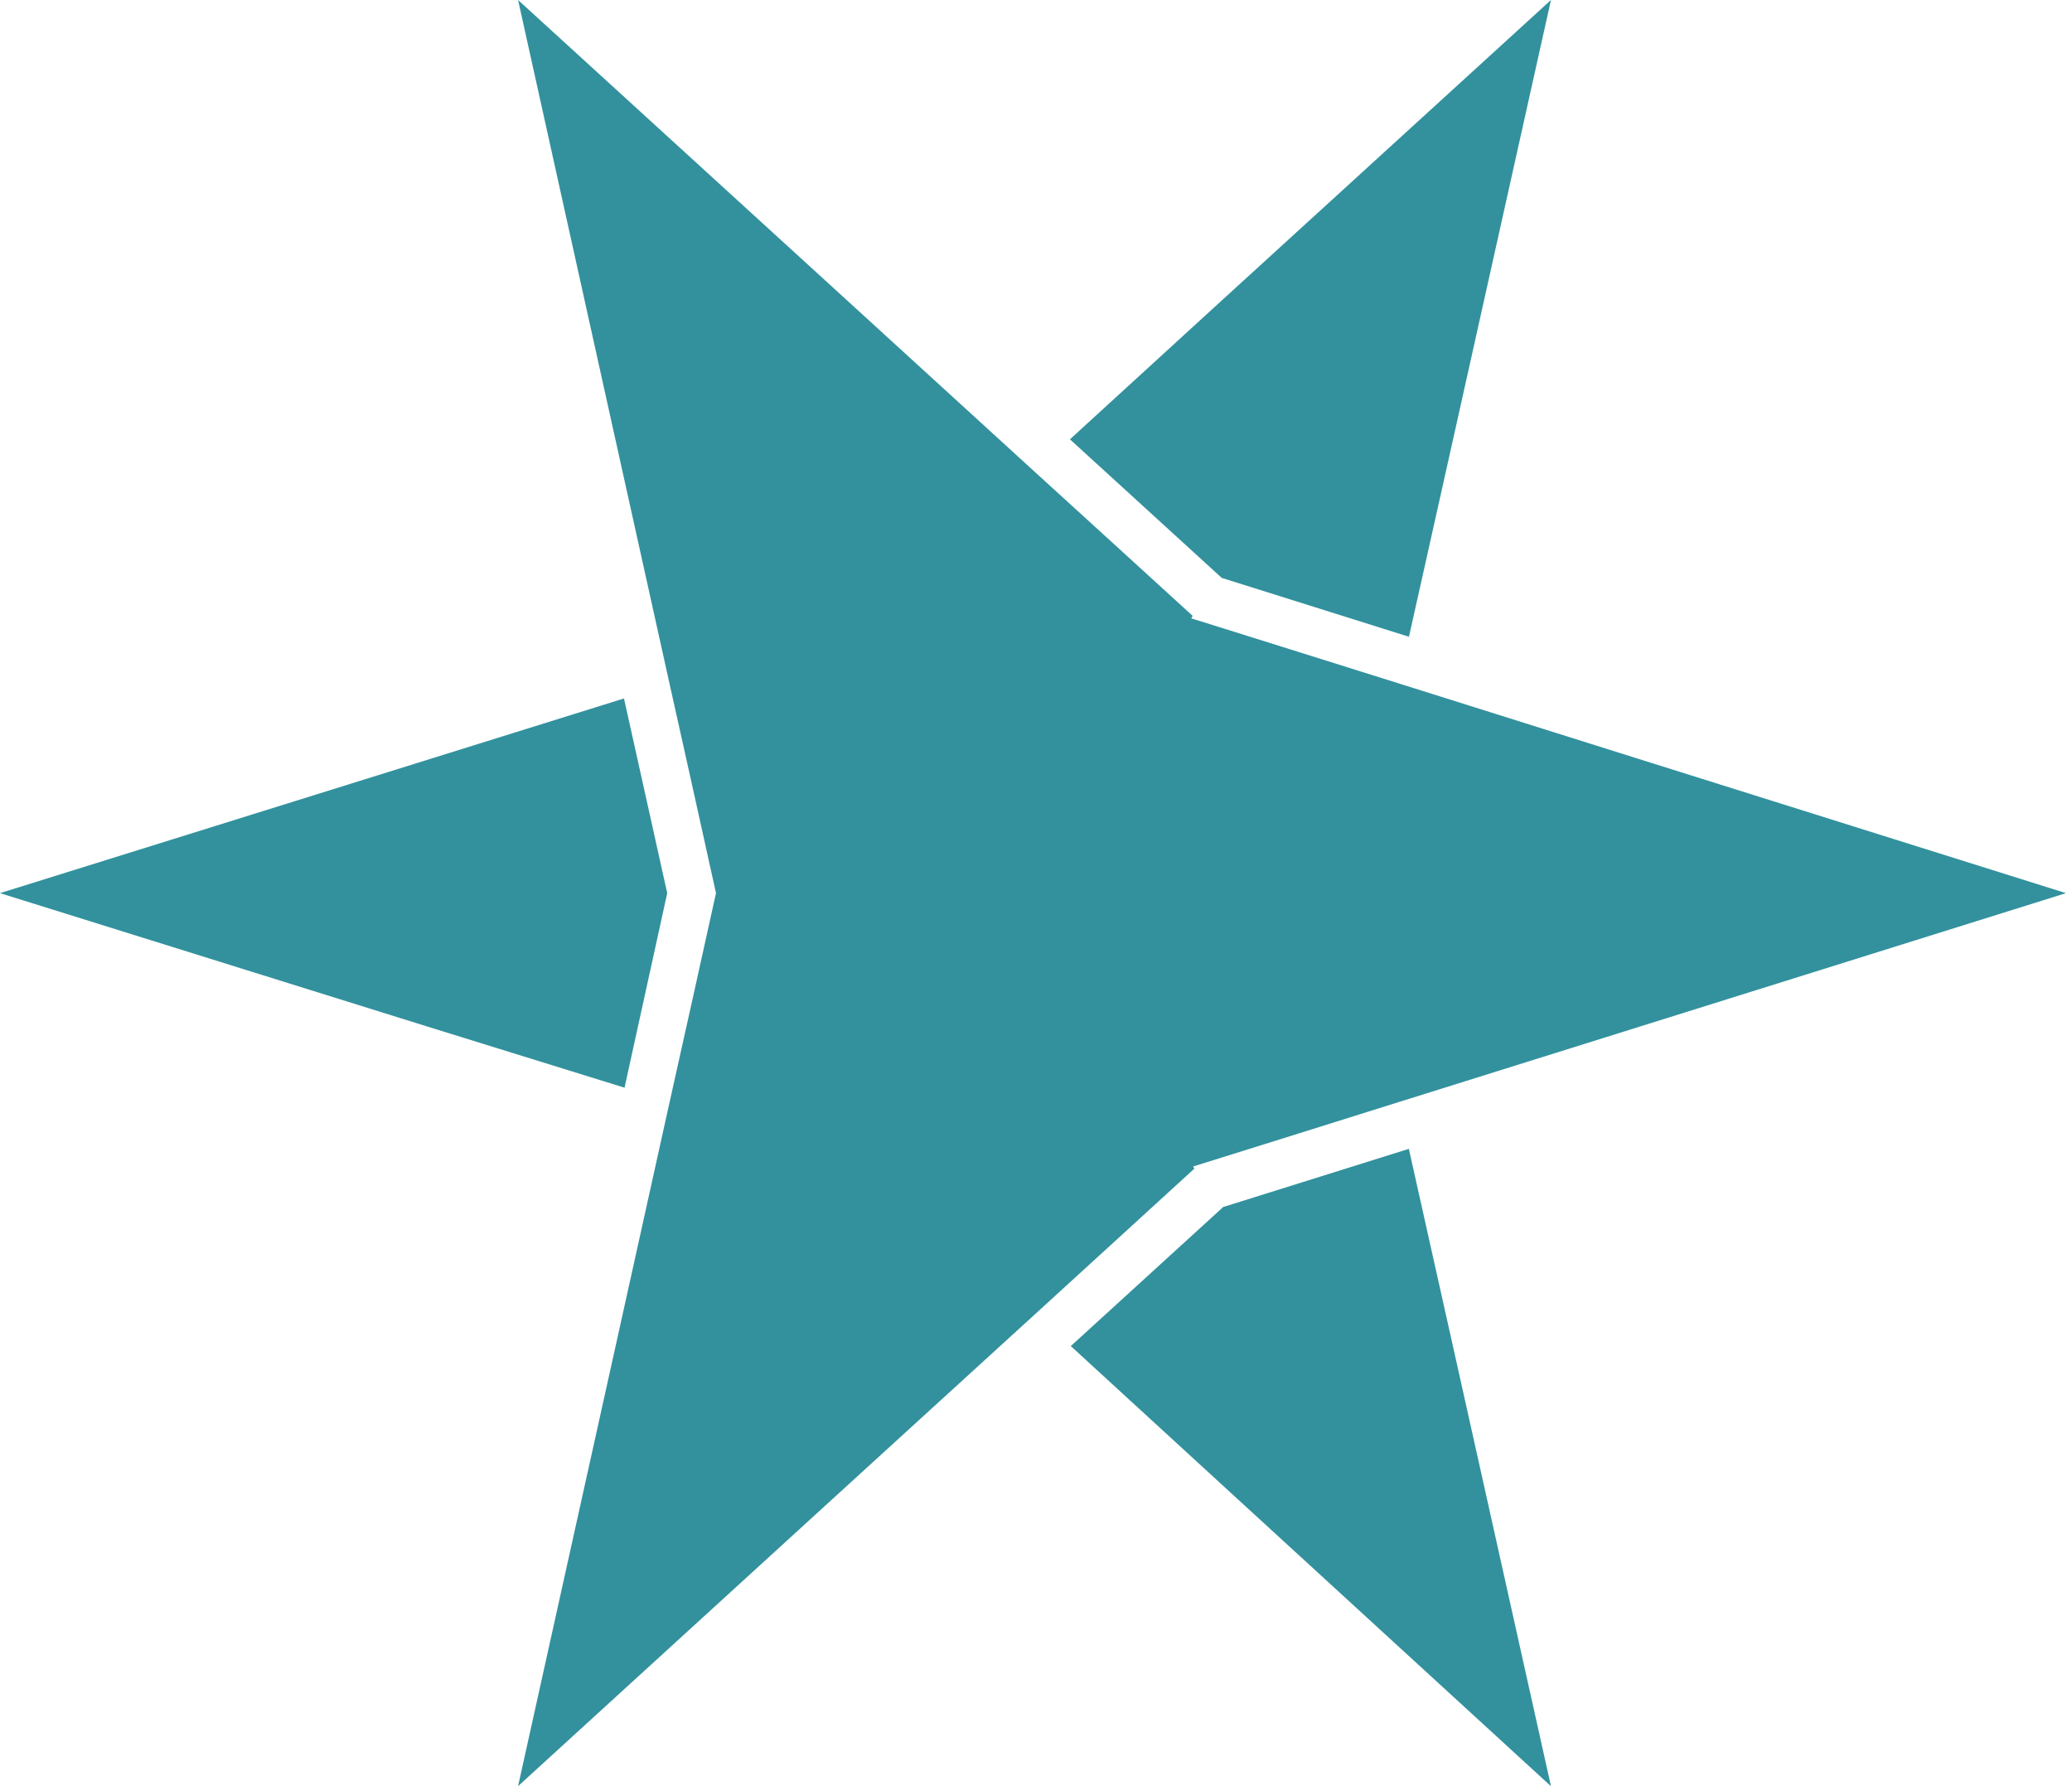 <svg width="58" height="50" viewBox="0 0 58 50" fill="none" xmlns="http://www.w3.org/2000/svg">
    <path
        d="M18.677 25.002L17.482 30.448L11.945 28.731L0 25.002L12.041 21.245L17.467 19.552L18.677 25.002ZM43.403 49.946L40.671 37.684L39.437 32.16L34.235 33.79L34.11 33.907L29.974 37.681L34.155 41.516L43.412 50L43.403 49.946ZM34.146 8.46L29.95 12.298L34.107 16.093L34.199 16.177L39.44 17.825L40.671 12.316L43.415 0L34.146 8.46Z"
        fill="#32919D" />
    <path
        d="M33.399 17.327L33.519 17.363L36.335 18.246L39.151 19.13L45.966 21.275L57.831 25.002L45.957 28.72L39.148 30.852L36.341 31.733L33.555 32.605L33.399 32.655L33.432 32.715L31.219 34.737L28.986 36.777L23.718 41.584L14.502 50L17.223 37.723L18.745 30.846L19.385 27.973L20.042 25.002L19.37 21.961L18.745 19.154L17.213 12.241L14.612 0.496L14.502 0L23.718 8.415L28.959 13.203L31.219 15.263L33.385 17.24L33.346 17.309"
        fill="#32919D" />
</svg>